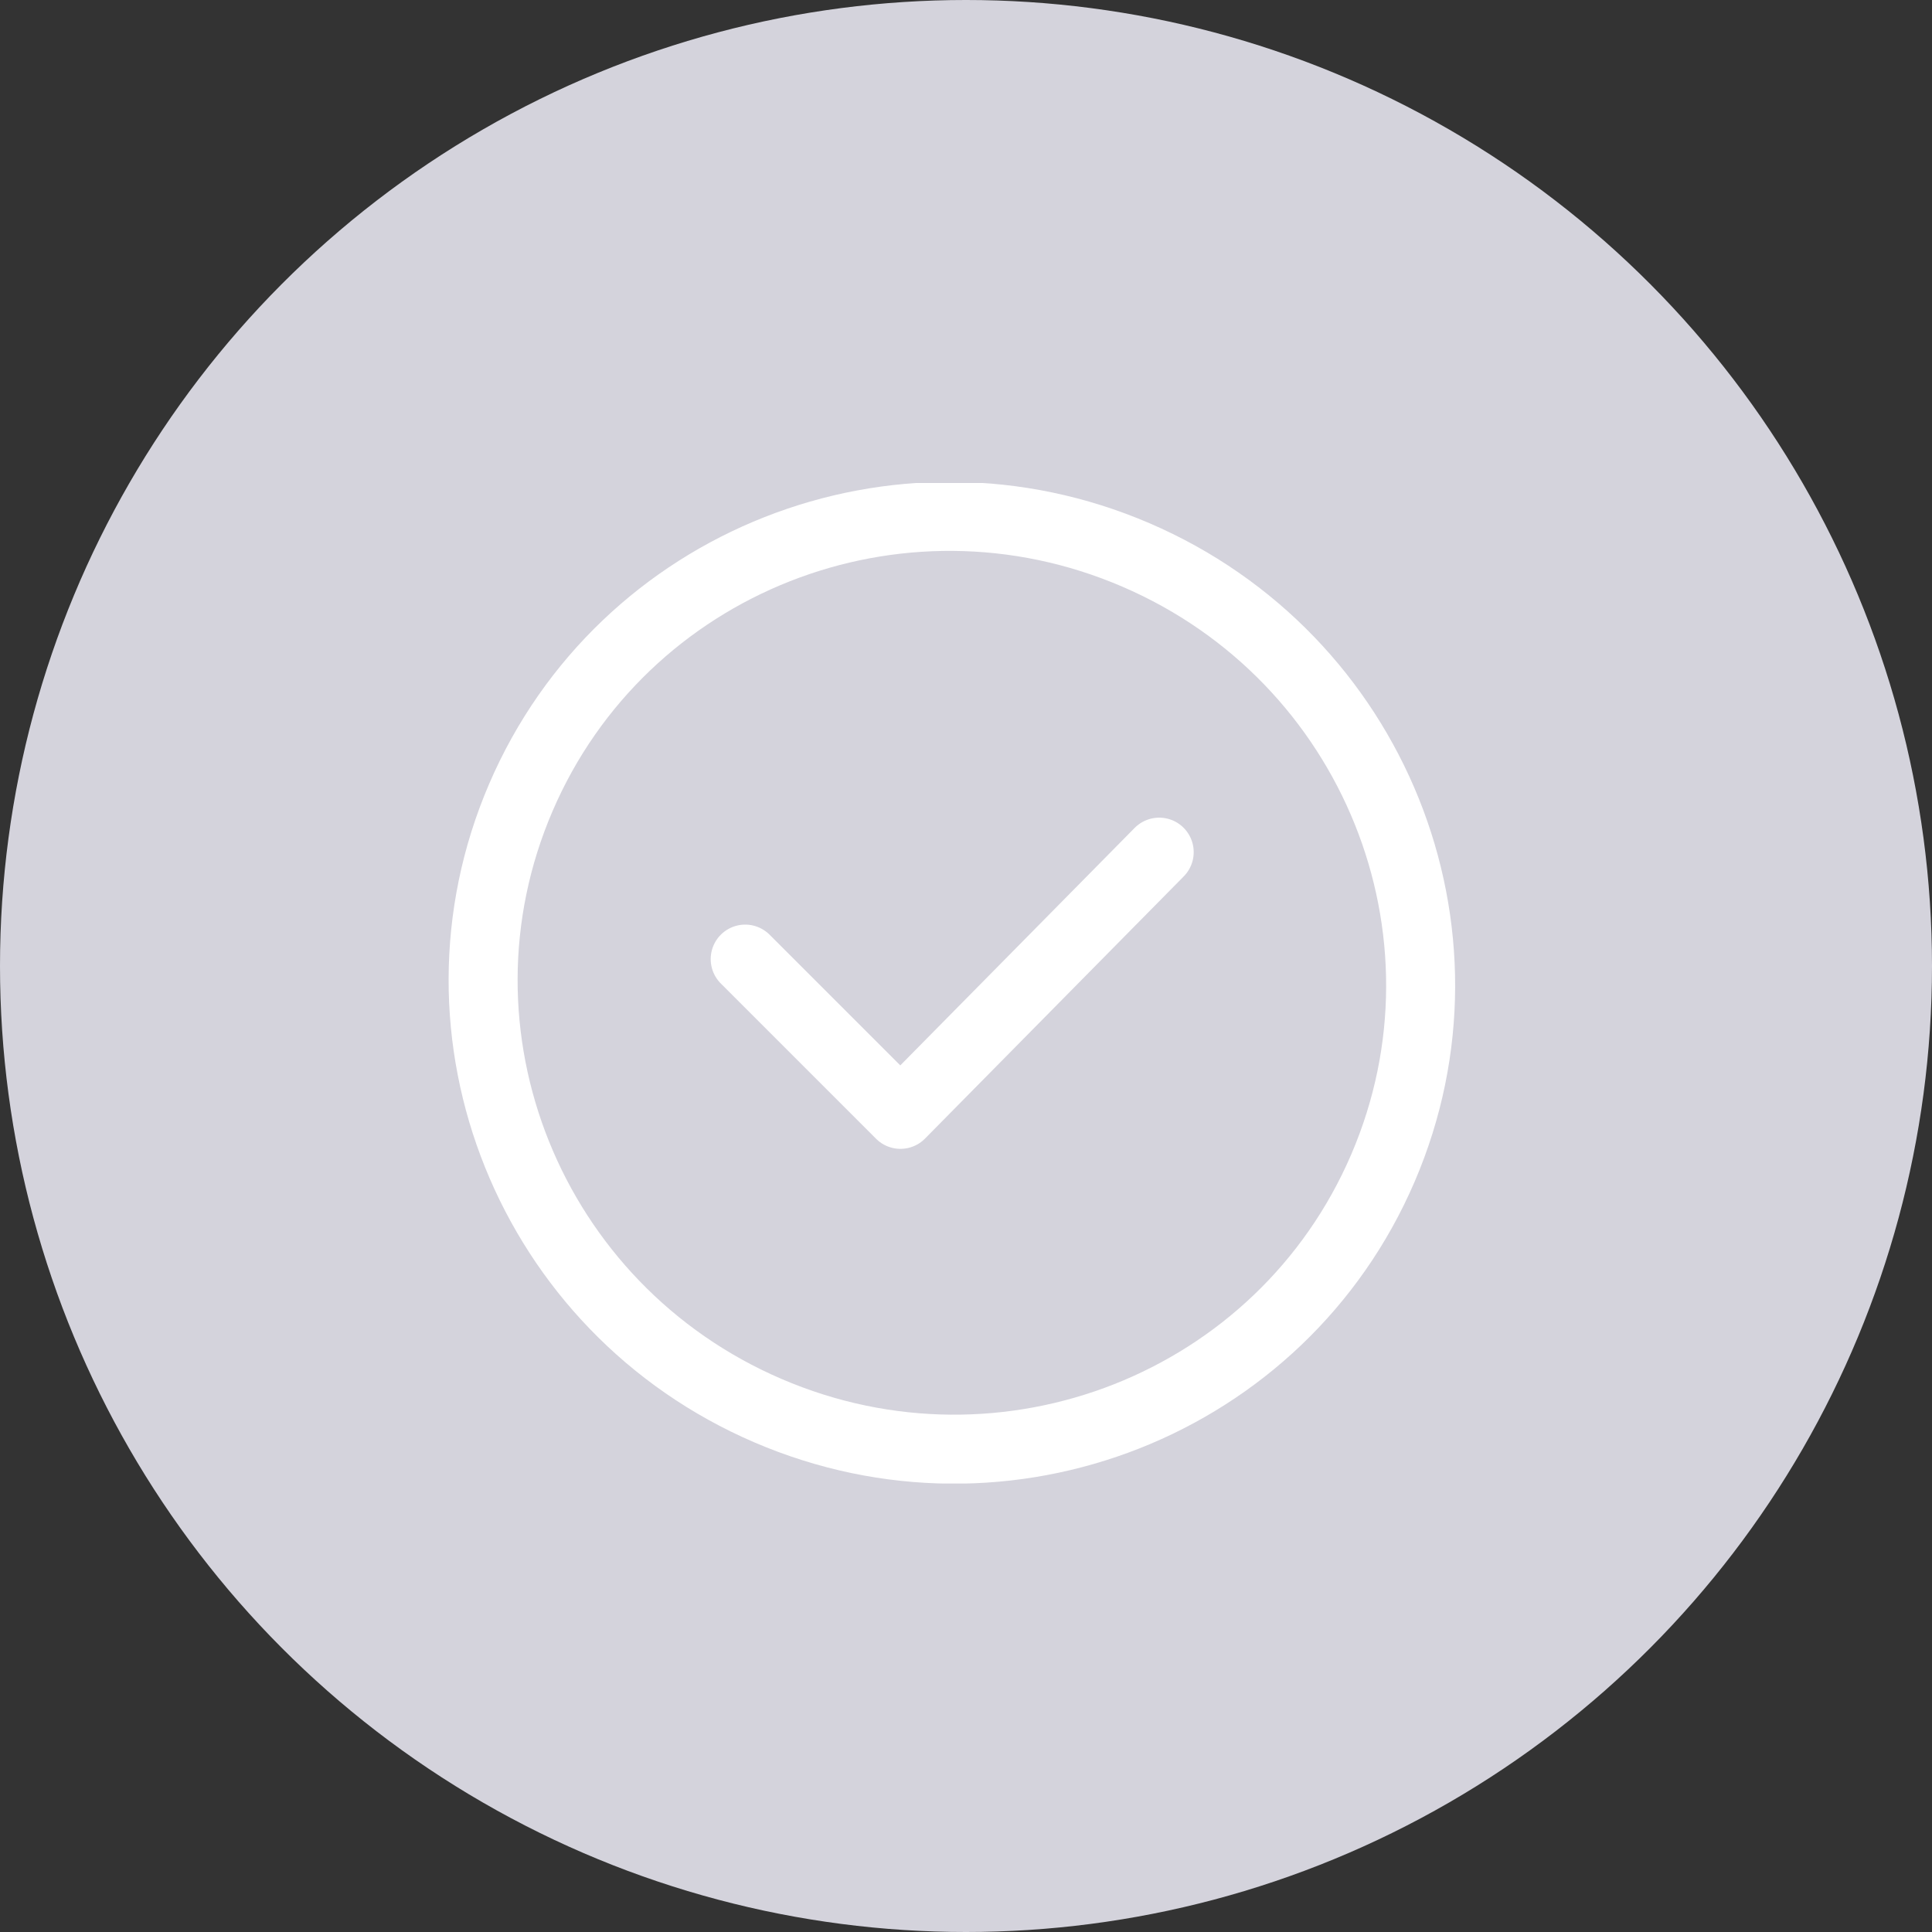 <svg width="56" height="56" viewBox="0 0 56 56" fill="none" xmlns="http://www.w3.org/2000/svg">
<rect x="0" y="0" width="56" height="56" fill="#333333" stroke="none"/>
<circle cx="28" cy="28" r="28" fill="#D4D3DC"/>
<g clip-path="url(#clip0)">
<path d="M40.085 33.857C43.029 27.008 39.822 19.05 32.922 16.084C26.022 13.118 18.041 16.266 15.097 23.116C12.152 29.966 15.359 37.923 22.26 40.889C29.16 43.855 37.141 40.707 40.085 33.857Z" stroke="white" stroke-width="2" stroke-miterlimit="10" stroke-linecap="round" stroke-linejoin="round"/>
<path d="M21.6 27.8L26.1 32.3L33.6 24.7" stroke="white" stroke-width="2" stroke-miterlimit="10" stroke-linecap="round" stroke-linejoin="round"/>
</g>
<defs>
<clipPath id="clip0">
<rect x="13" y="14" width="29.2" height="29" fill="white"/>
</clipPath>
</defs>
</svg>
